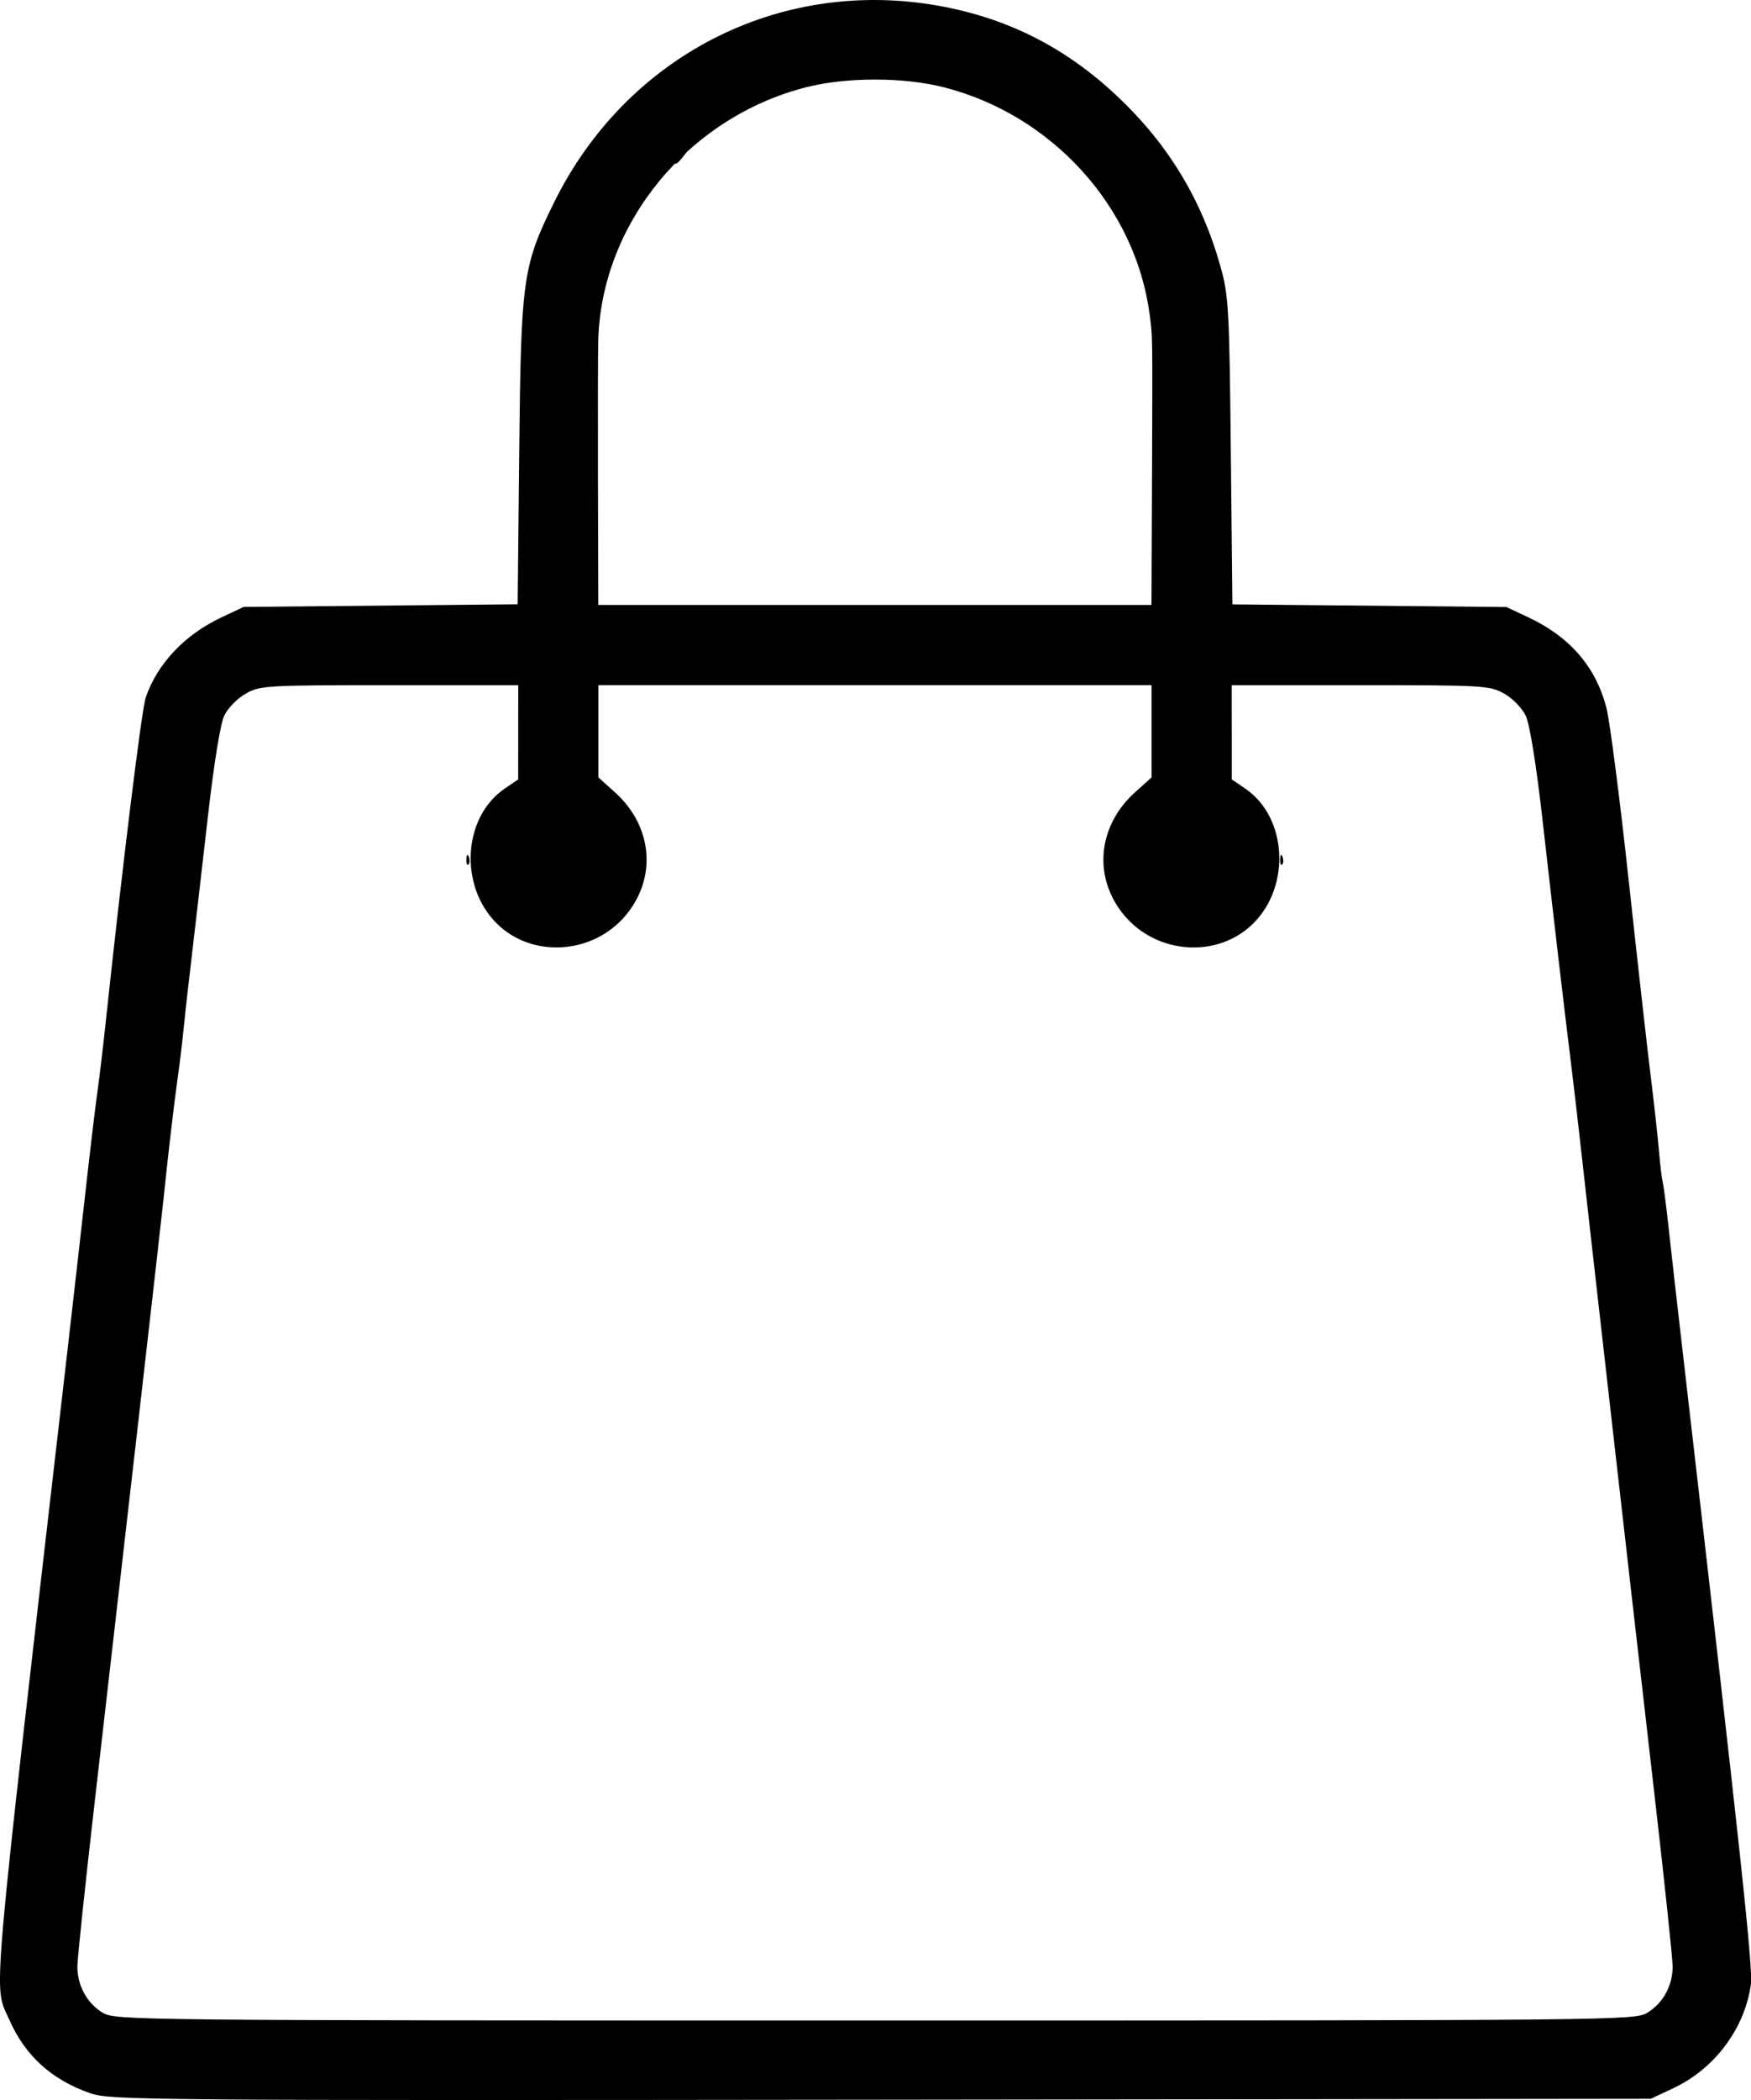 <?xml version="1.0" encoding="UTF-8" standalone="no"?>
<!-- Created with Inkscape (http://www.inkscape.org/) -->

<svg
   width="36.984mm"
   height="44.336mm"
   viewBox="0 0 36.984 44.336"
   version="1.1"
   id="svg5"
   inkscape:version="1.1 (c68e22c387, 2021-05-23)"
   sodipodi:docname="shoppingbagicon.svg"
   xmlns:inkscape="http://www.inkscape.org/namespaces/inkscape"
   xmlns:sodipodi="http://sodipodi.sourceforge.net/DTD/sodipodi-0.dtd"
   xmlns="http://www.w3.org/2000/svg"
   xmlns:svg="http://www.w3.org/2000/svg">
  <sodipodi:namedview
     id="namedview7"
     pagecolor="#ffffff"
     bordercolor="#666666"
     borderopacity="1.0"
     inkscape:pageshadow="2"
     inkscape:pageopacity="0.0"
     inkscape:pagecheckerboard="true"
     inkscape:document-units="mm"
     showgrid="false"
     inkscape:zoom="3.9408307"
     inkscape:cx="110.5097"
     inkscape:cy="109.87531"
     inkscape:window-width="1920"
     inkscape:window-height="986"
     inkscape:window-x="-11"
     inkscape:window-y="-11"
     inkscape:window-maximized="1"
     inkscape:current-layer="layer1"
     fit-margin-top="0"
     fit-margin-left="0"
     fit-margin-right="0"
     fit-margin-bottom="0" />
  <defs
     id="defs2" />
  <g
     inkscape:label="Ebene 1"
     inkscape:groupmode="layer"
     id="layer1"
     transform="translate(-118.478,-75.67)">
    <g
       id="g165"
       transform="translate(3.133,-9.97)"
       style="fill:#000000">
      <path
         style="fill:#000000;stroke-width:0.085"
         d="m 125.196,103.781 c 0.004,-0.099 0.024,-0.119 0.051,-0.051 0.025,0.061 0.021,0.134 -0.007,0.162 -0.028,0.028 -0.048,-0.022 -0.044,-0.111 z m 17.187,0 c 0.004,-0.099 0.024,-0.119 0.051,-0.051 0.025,0.061 0.021,0.134 -0.007,0.162 -0.028,0.028 -0.048,-0.022 -0.044,-0.111 z"
         id="path171" />
      <path
         style="fill:#000000;stroke-width:0.085"
         d="m 129.592,89.066 c 0,-0.018 0.067,-0.084 0.148,-0.148 0.134,-0.105 0.137,-0.102 0.032,0.032 -0.111,0.141 -0.18,0.186 -0.18,0.116 z"
         id="path169" />
      <path
         style="fill:#000000;stroke-width:0.085"
         d="m 117.256,129.835 c -0.821,-0.284 -1.382,-0.794 -1.717,-1.559 -0.335,-0.764 -0.408,0.077 1.225,-14.074 0.113,-0.978 0.284,-2.483 0.38,-3.344 0.096,-0.861 0.209,-1.814 0.252,-2.117 0.043,-0.303 0.121,-0.95 0.173,-1.439 0.369,-3.453 0.769,-6.693 0.856,-6.943 0.25,-0.716 0.822,-1.319 1.6,-1.686 l 0.466,-0.219 2.894,-0.028 2.894,-0.028 0.033,-3.232 c 0.037,-3.652 0.074,-3.914 0.742,-5.264 1.523,-3.077 4.742,-4.729 8.081,-4.146 1.474,0.257 2.711,0.88 3.814,1.921 1.078,1.017 1.786,2.19 2.182,3.616 0.164,0.59 0.181,0.907 0.211,3.875 l 0.033,3.232 2.894,0.028 2.894,0.028 0.466,0.219 c 0.877,0.413 1.423,1.046 1.646,1.908 0.071,0.274 0.282,1.907 0.469,3.63 0.187,1.723 0.397,3.59 0.467,4.149 0.069,0.559 0.147,1.264 0.173,1.566 0.026,0.303 0.063,0.607 0.081,0.677 0.019,0.07 0.073,0.489 0.121,0.931 0.048,0.442 0.182,1.623 0.298,2.625 1.239,10.706 1.49,13.033 1.442,13.377 -0.129,0.93 -0.765,1.78 -1.637,2.189 l -0.478,0.224 -16.256,0.019 c -15.469,0.018 -16.277,0.011 -16.696,-0.134 z m 32.885,-1.702 c 0.33,-0.201 0.533,-0.571 0.533,-0.972 0,-0.165 -0.17,-1.776 -0.378,-3.581 -0.427,-3.702 -1.428,-12.493 -1.569,-13.78 -0.051,-0.466 -0.147,-1.285 -0.213,-1.82 -0.15,-1.213 -0.316,-2.634 -0.592,-5.059 -0.13,-1.145 -0.268,-1.997 -0.351,-2.171 -0.076,-0.159 -0.278,-0.366 -0.454,-0.465 -0.305,-0.171 -0.428,-0.179 -3.037,-0.179 h -2.719 l 5.9e-4,0.995 5.9e-4,0.995 0.284,0.193 c 0.883,0.601 0.97,2.048 0.172,2.845 -0.746,0.746 -2.044,0.661 -2.736,-0.179 -0.654,-0.793 -0.556,-1.872 0.234,-2.585 l 0.352,-0.317 v -0.974 -0.974 h -5.842 -5.842 v 0.974 0.974 l 0.352,0.317 c 0.791,0.713 0.888,1.792 0.234,2.585 -0.693,0.84 -1.99,0.924 -2.736,0.179 -0.798,-0.797 -0.711,-2.244 0.172,-2.845 l 0.284,-0.193 6e-4,-0.995 5.6e-4,-0.995 h -2.719 c -2.609,0 -2.732,0.007 -3.037,0.179 -0.176,0.099 -0.379,0.306 -0.454,0.465 -0.083,0.174 -0.22,1.025 -0.35,2.171 -0.118,1.036 -0.269,2.342 -0.335,2.9 -0.067,0.559 -0.144,1.245 -0.171,1.524 -0.027,0.279 -0.085,0.756 -0.128,1.058 -0.073,0.516 -0.209,1.673 -0.297,2.54 -0.043,0.426 -0.863,7.605 -1.443,12.637 -0.208,1.805 -0.378,3.417 -0.378,3.581 0,0.401 0.203,0.771 0.533,0.972 0.266,0.162 0.551,0.165 16.315,0.165 15.764,0 16.049,-0.003 16.315,-0.165 z M 139.677,95.85 c 0.012,-3.23 0.014,-3.078 -0.049,-3.564 -0.295,-2.271 -2.055,-4.217 -4.343,-4.802 -0.855,-0.219 -2.065,-0.219 -2.92,0 -2.481,0.635 -4.316,2.87 -4.384,5.34 -0.007,0.256 -0.009,1.618 -0.006,3.027 l 0.007,2.561 h 5.842 5.842 z"
         id="path167" />
    </g>
  </g>
</svg>
